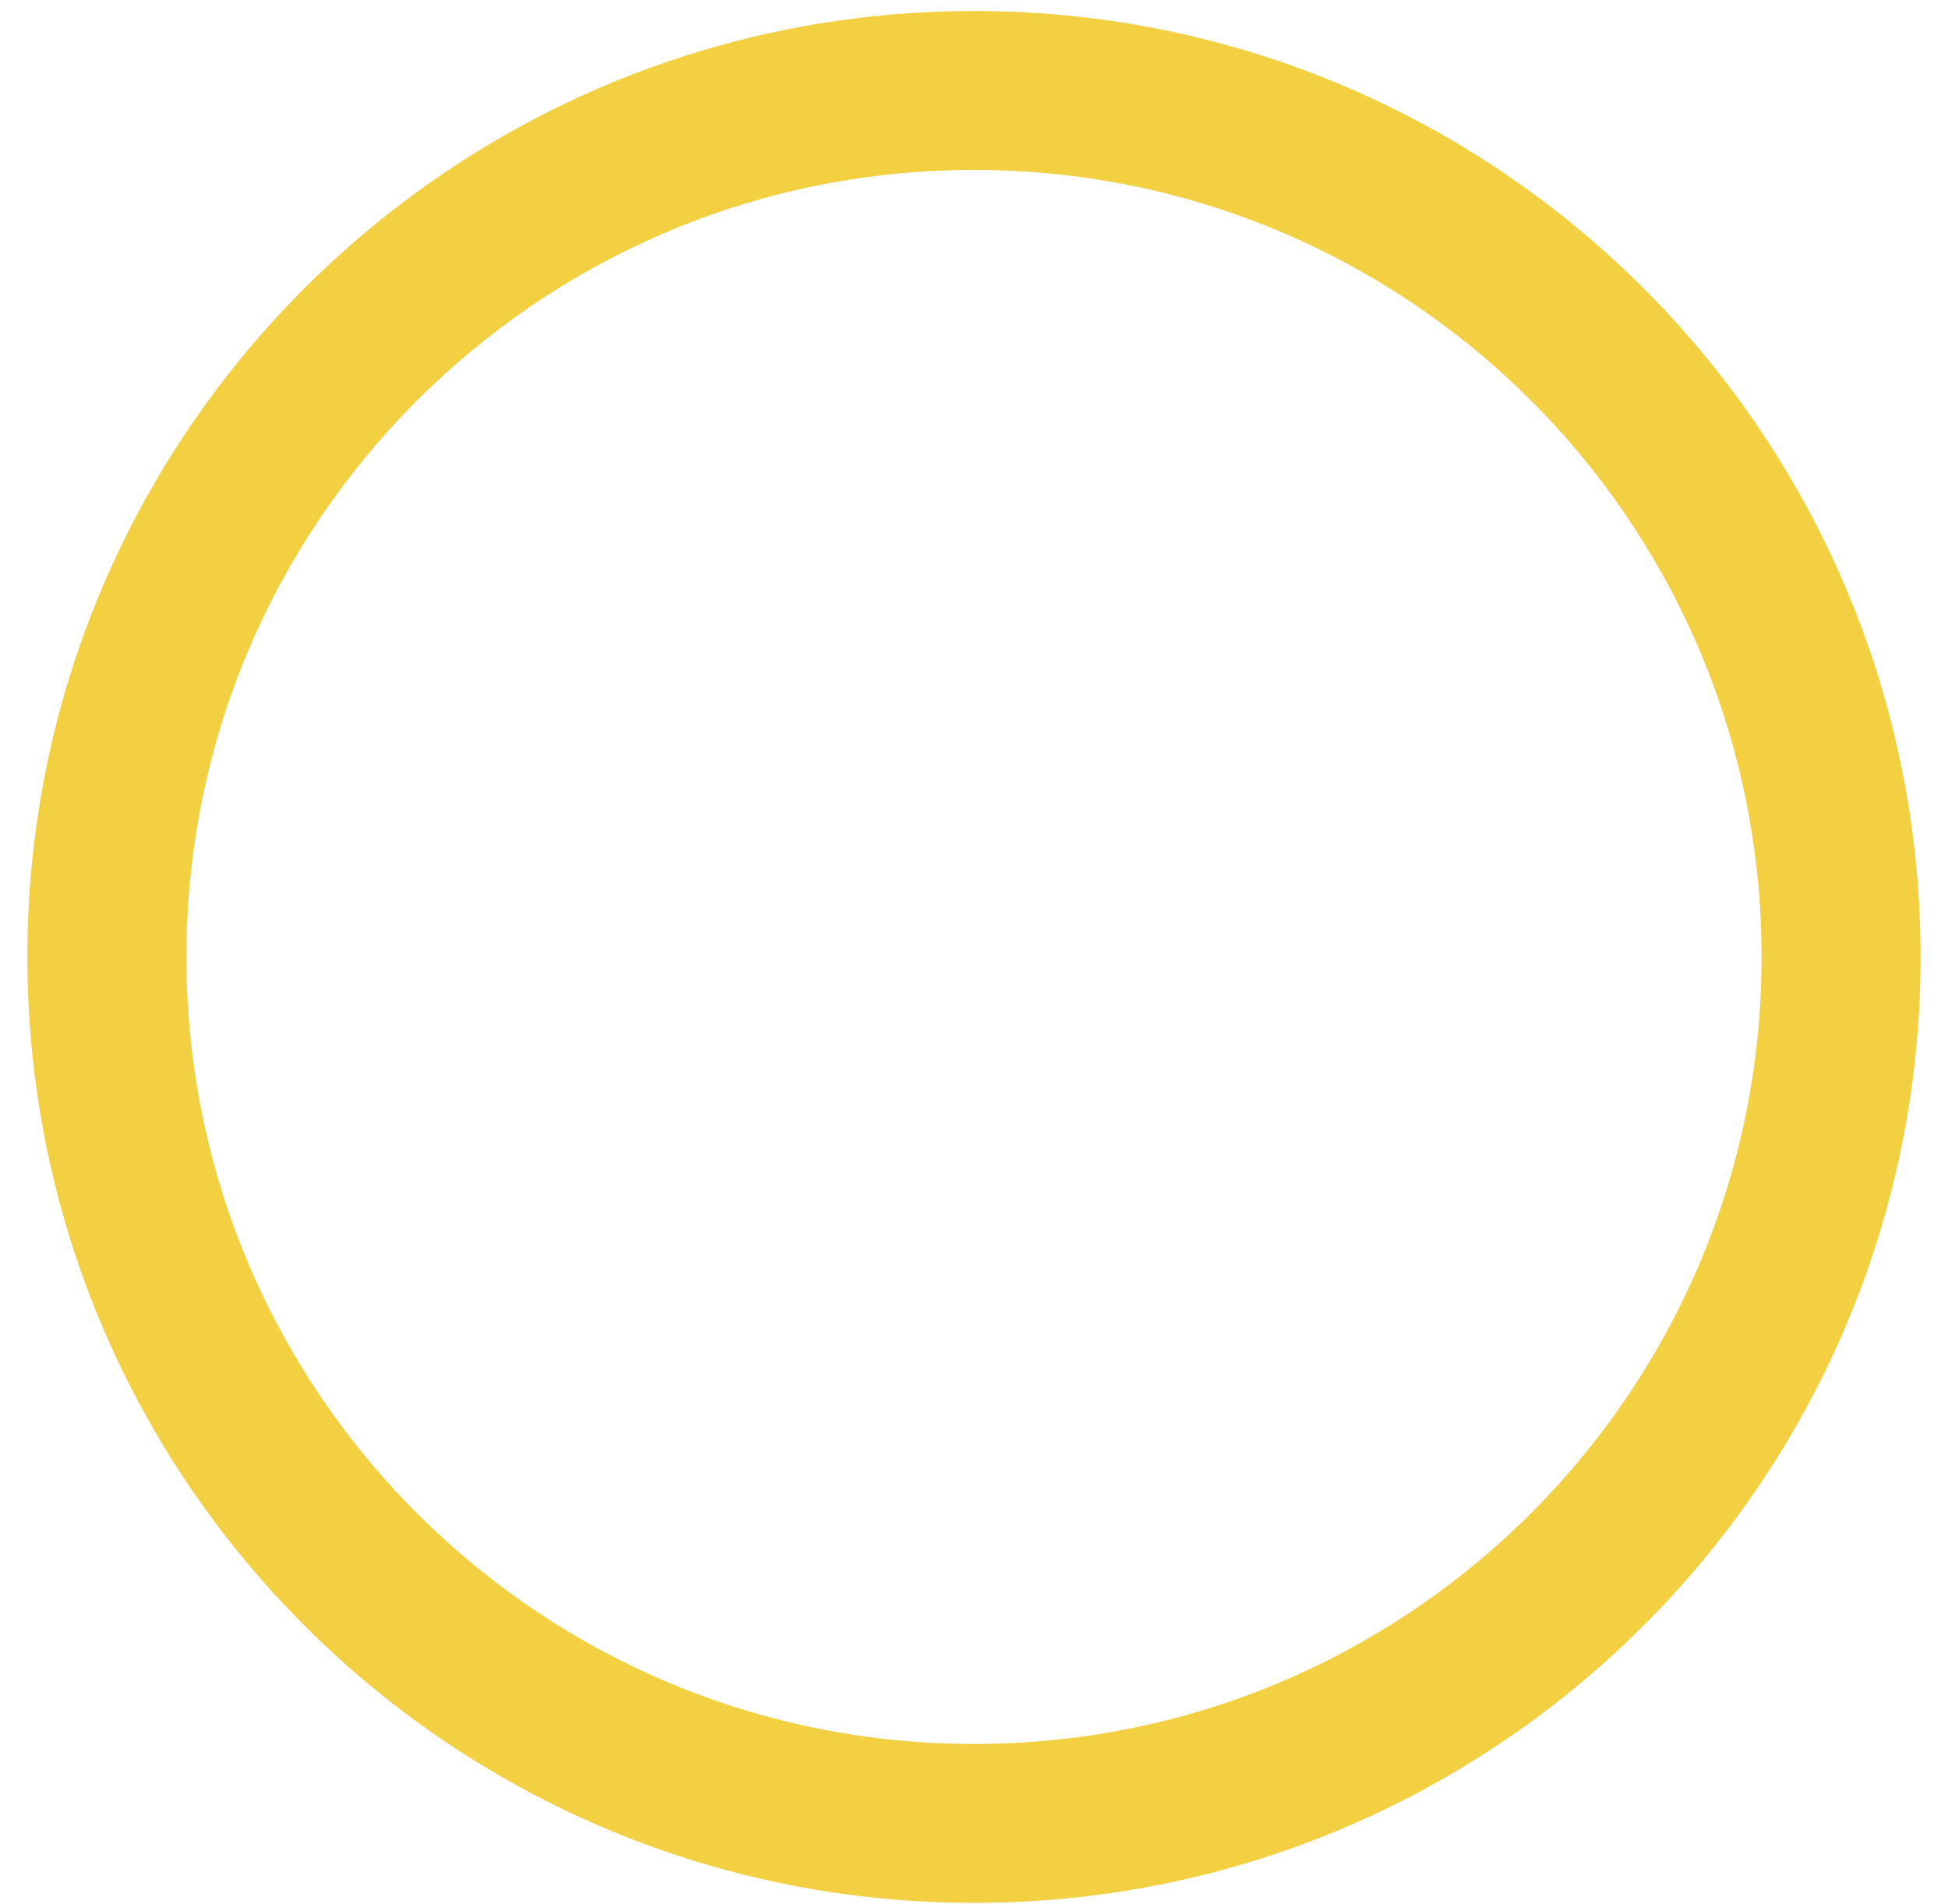 <svg width="44" height="43" viewBox="0 0 44 43" fill="none" xmlns="http://www.w3.org/2000/svg">
<path fill-rule="evenodd" clip-rule="evenodd" d="M0.619 21.739C0.548 9.942 10.062 0.32 21.87 0.249C33.678 0.177 43.308 9.683 43.38 21.48C43.452 33.277 33.938 42.899 22.13 42.971C10.322 43.042 0.691 33.537 0.619 21.739ZM4.211 21.718C4.27 31.533 12.283 39.442 22.108 39.383C31.932 39.323 39.849 31.317 39.789 21.502C39.729 11.686 31.716 3.777 21.892 3.837C12.067 3.897 4.151 11.902 4.211 21.718Z" fill="#F2D042"/>
</svg>

